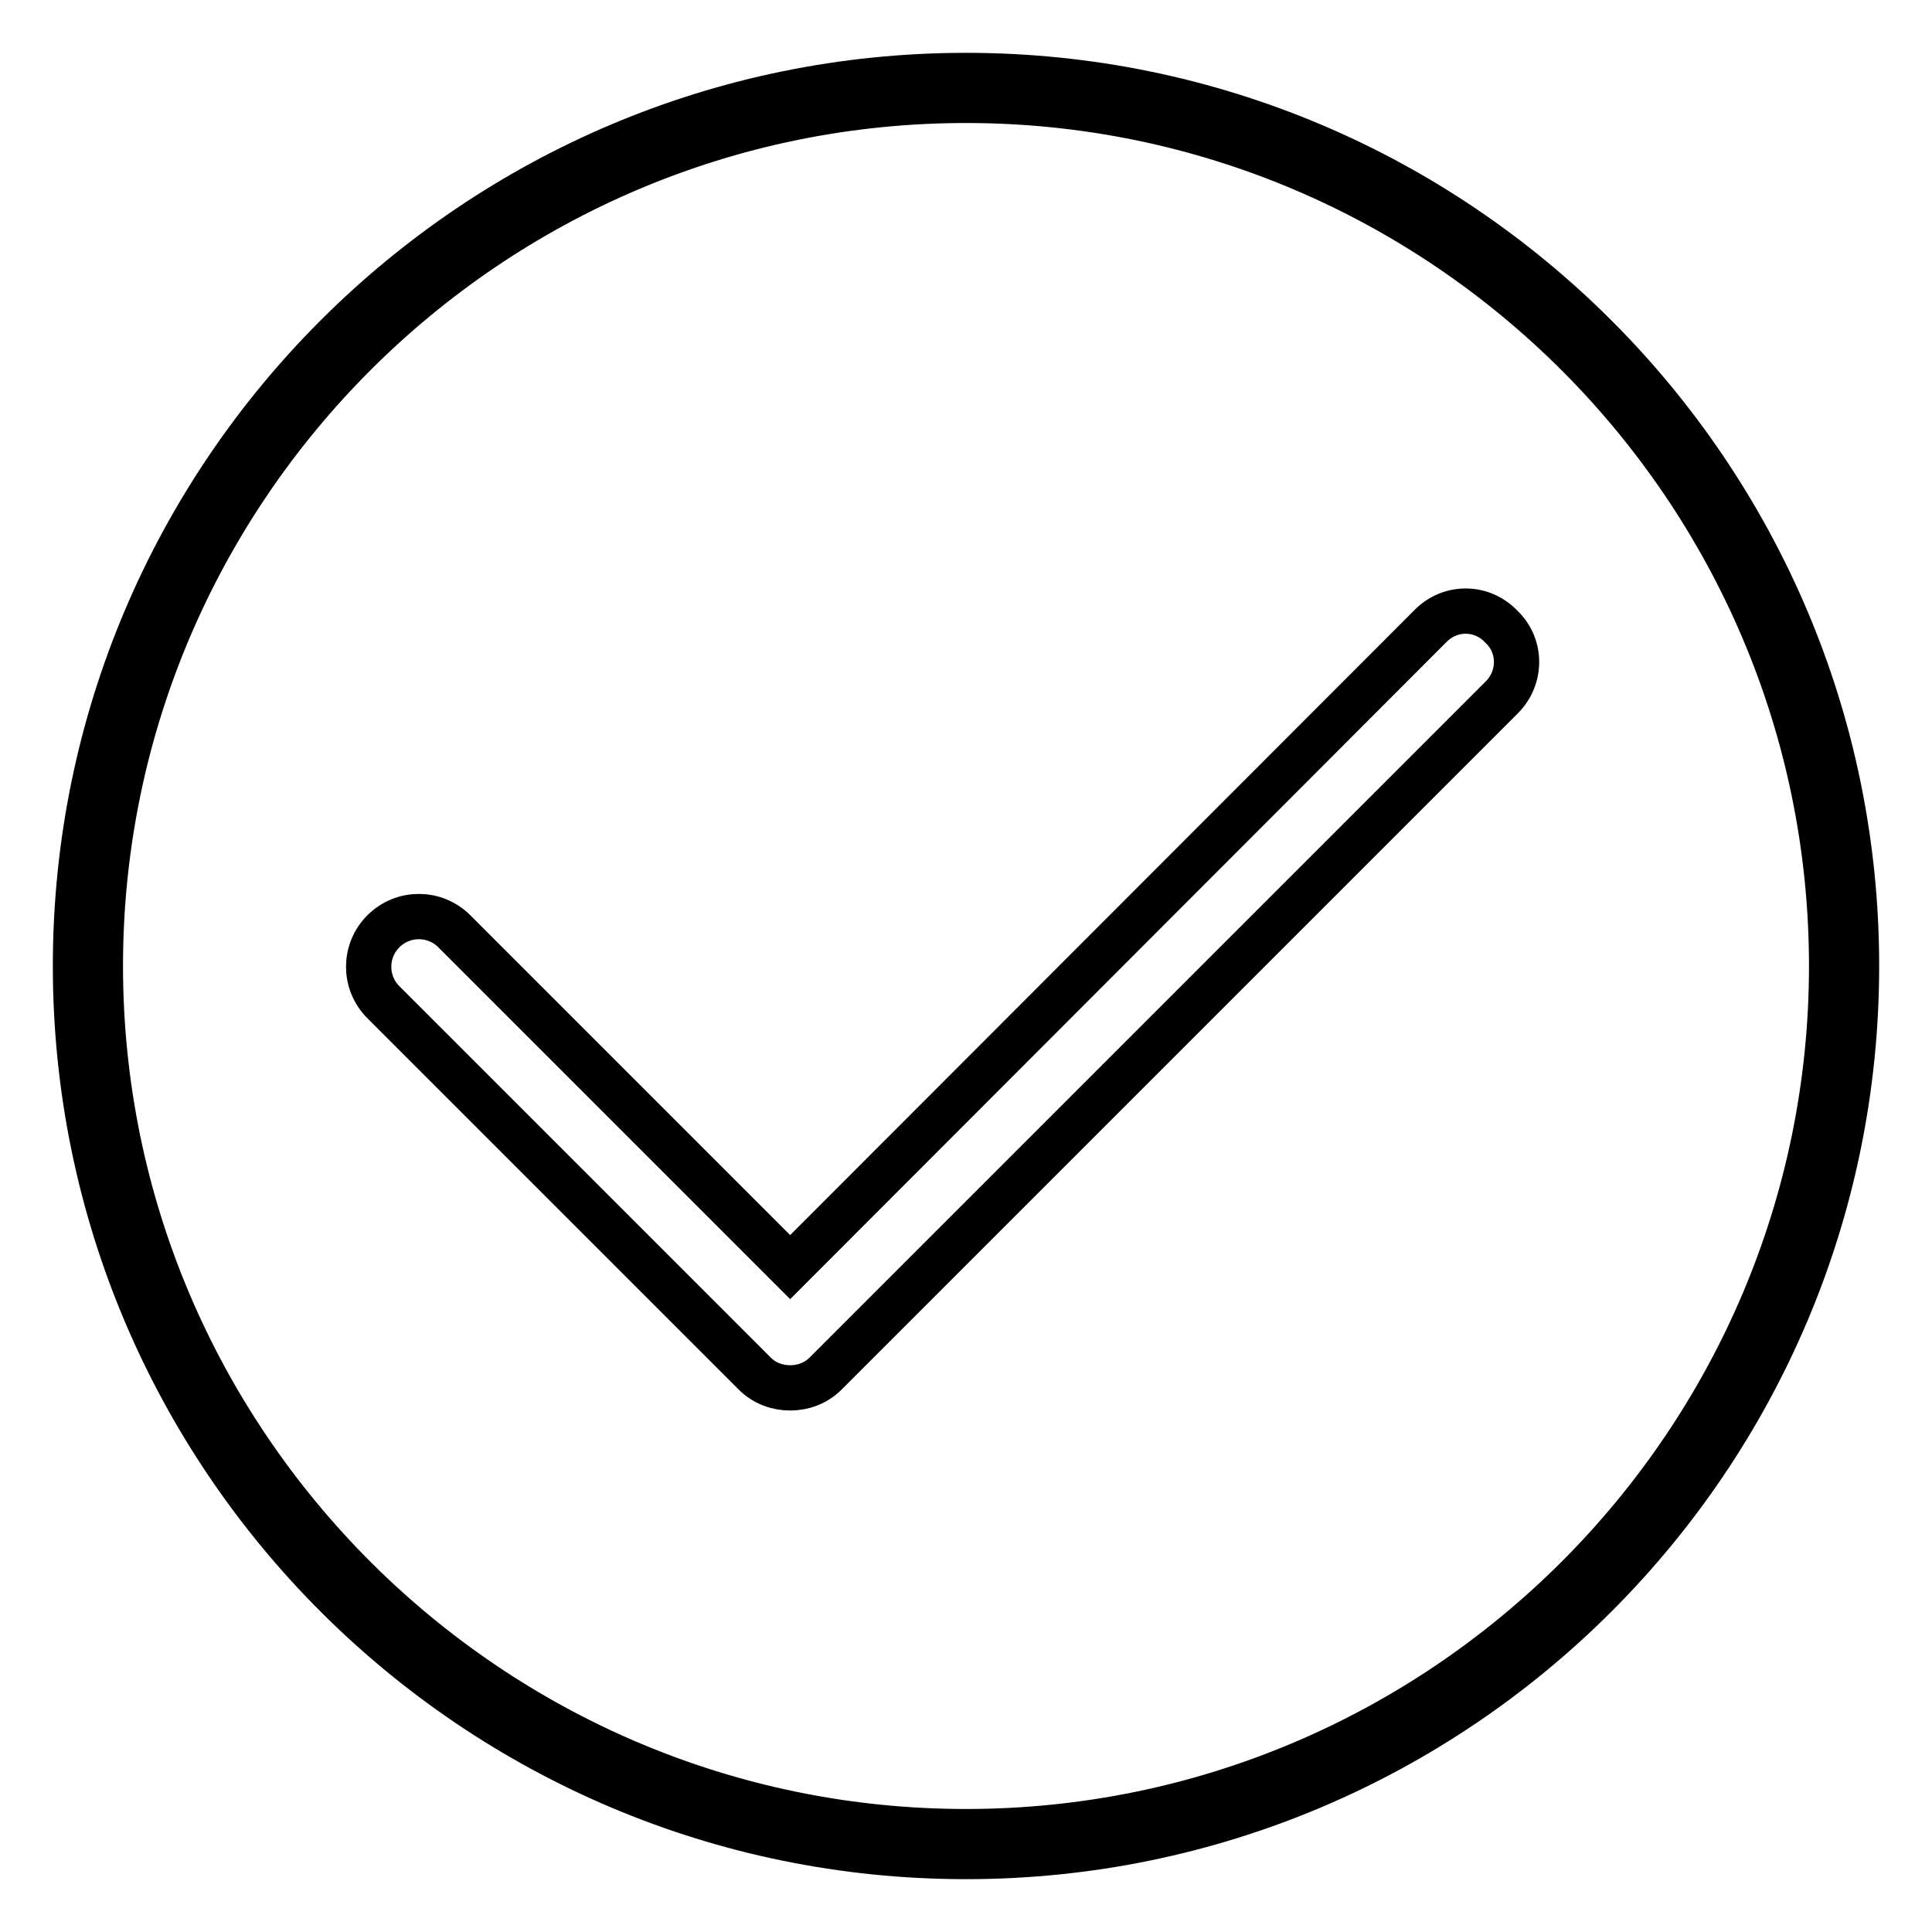 <?xml version="1.0" encoding="utf-8"?>
<!-- Svg Vector Icons : http://www.onlinewebfonts.com/icon -->
<!DOCTYPE svg PUBLIC "-//W3C//DTD SVG 1.1//EN" "http://www.w3.org/Graphics/SVG/1.1/DTD/svg11.dtd">
<svg version="1.1" xmlns="http://www.w3.org/2000/svg" xmlns:xlink="http://www.w3.org/1999/xlink" x="0px" y="0px" viewBox="0 0 256 256" enable-background="new 0 0 256 256" xml:space="preserve">
<g> <path stroke-width="6" fill-opacity="0" stroke="#000000"  d="M128,10C62.9,10,10,62.9,10,128s52.9,118,118,118c65.1,0,118-52.9,118-118S193.1,10,128,10L128,10z  M128,242.7c-63.2,0-114.7-51.5-114.7-114.7C13.3,64.8,64.8,13.3,128,13.3c63.2,0,114.7,51.5,114.7,114.7 C242.7,191.2,191.2,242.7,128,242.7L128,242.7z M189.6,82.9l-84.9,85l-44.5-44.5c-2.6-2.6-6.8-2.6-9.4,0c-2.6,2.6-2.6,6.8,0,9.4 l49.2,49.2c1.3,1.3,3,1.9,4.7,1.9c1.7,0,3.4-0.6,4.7-1.9l89.6-89.6c2.6-2.6,2.6-6.8,0-9.3C196.4,80.3,192.2,80.3,189.6,82.9 L189.6,82.9z"/></g>
</svg>